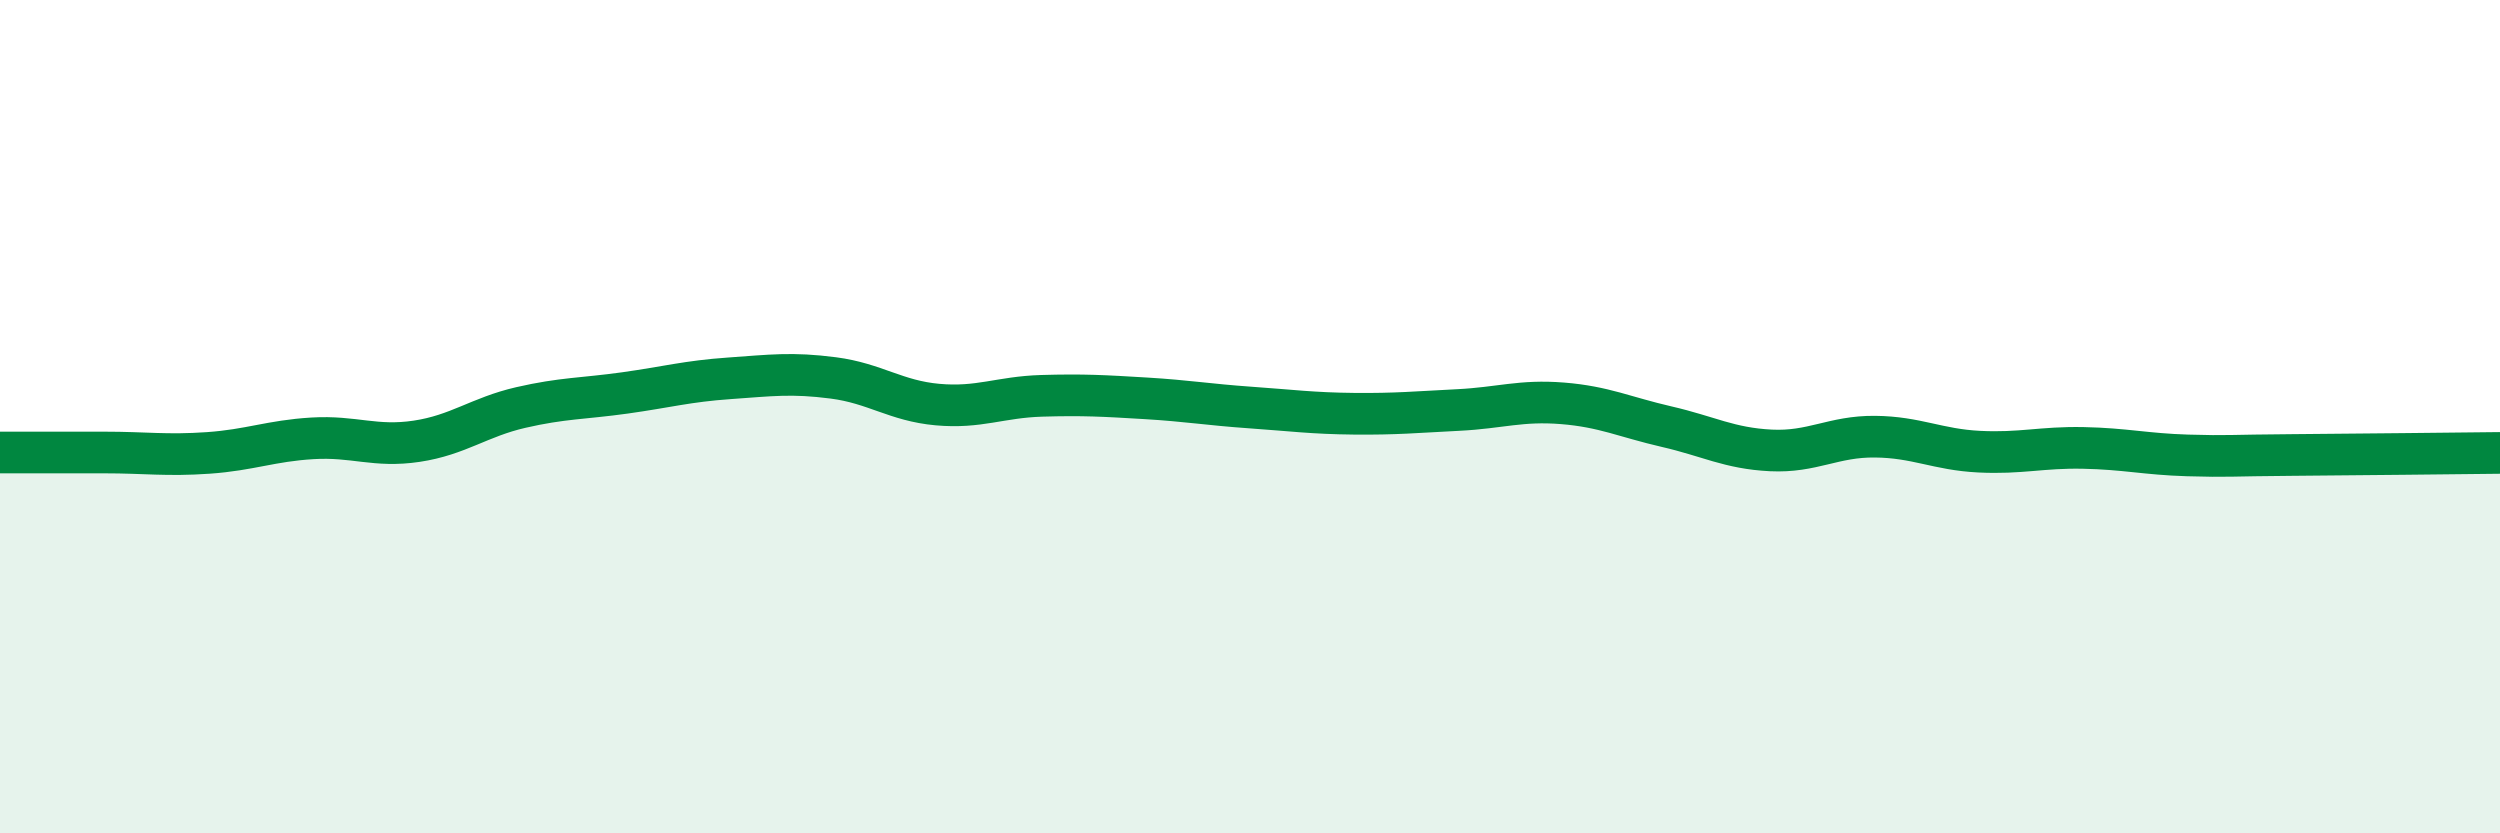 
    <svg width="60" height="20" viewBox="0 0 60 20" xmlns="http://www.w3.org/2000/svg">
      <path
        d="M 0,10.86 C 0.5,10.86 1.5,10.86 2.5,10.86 C 3.5,10.86 4,10.94 5,10.87 C 6,10.8 6.5,10.58 7.5,10.52 C 8.5,10.46 9,10.74 10,10.59 C 11,10.44 11.5,10.01 12.5,9.78 C 13.5,9.55 14,9.57 15,9.43 C 16,9.29 16.5,9.15 17.5,9.08 C 18.5,9.01 19,8.94 20,9.07 C 21,9.2 21.5,9.62 22.5,9.71 C 23.5,9.8 24,9.53 25,9.5 C 26,9.47 26.5,9.5 27.5,9.56 C 28.5,9.62 29,9.71 30,9.78 C 31,9.85 31.5,9.92 32.5,9.93 C 33.5,9.94 34,9.89 35,9.84 C 36,9.79 36.5,9.6 37.5,9.68 C 38.5,9.76 39,10.01 40,10.24 C 41,10.47 41.5,10.76 42.5,10.81 C 43.5,10.86 44,10.47 45,10.48 C 46,10.49 46.5,10.79 47.5,10.84 C 48.5,10.89 49,10.73 50,10.75 C 51,10.77 51.5,10.9 52.5,10.93 C 53.5,10.96 53.5,10.93 55,10.92 C 56.5,10.91 59,10.88 60,10.87L60 20L0 20Z"
        fill="#008740"
        opacity="0.1"
        stroke-linecap="round"
        stroke-linejoin="round"
      />
      <path
        d="M 0,10.86 C 0.5,10.86 1.5,10.86 2.5,10.86 C 3.5,10.86 4,10.94 5,10.87 C 6,10.8 6.5,10.58 7.5,10.52 C 8.5,10.46 9,10.74 10,10.59 C 11,10.44 11.5,10.01 12.5,9.78 C 13.5,9.55 14,9.57 15,9.43 C 16,9.29 16.5,9.15 17.5,9.08 C 18.5,9.01 19,8.94 20,9.07 C 21,9.2 21.5,9.62 22.5,9.71 C 23.5,9.8 24,9.53 25,9.5 C 26,9.47 26.5,9.5 27.5,9.56 C 28.5,9.62 29,9.71 30,9.78 C 31,9.85 31.5,9.92 32.5,9.93 C 33.5,9.94 34,9.89 35,9.84 C 36,9.79 36.5,9.6 37.5,9.68 C 38.5,9.76 39,10.01 40,10.24 C 41,10.47 41.5,10.76 42.5,10.81 C 43.5,10.86 44,10.47 45,10.48 C 46,10.49 46.5,10.79 47.5,10.84 C 48.5,10.89 49,10.73 50,10.75 C 51,10.77 51.5,10.9 52.5,10.93 C 53.5,10.96 53.5,10.93 55,10.92 C 56.5,10.91 59,10.88 60,10.87"
        stroke="#008740"
        stroke-width="1"
        fill="none"
        stroke-linecap="round"
        stroke-linejoin="round"
      />
    </svg>
  